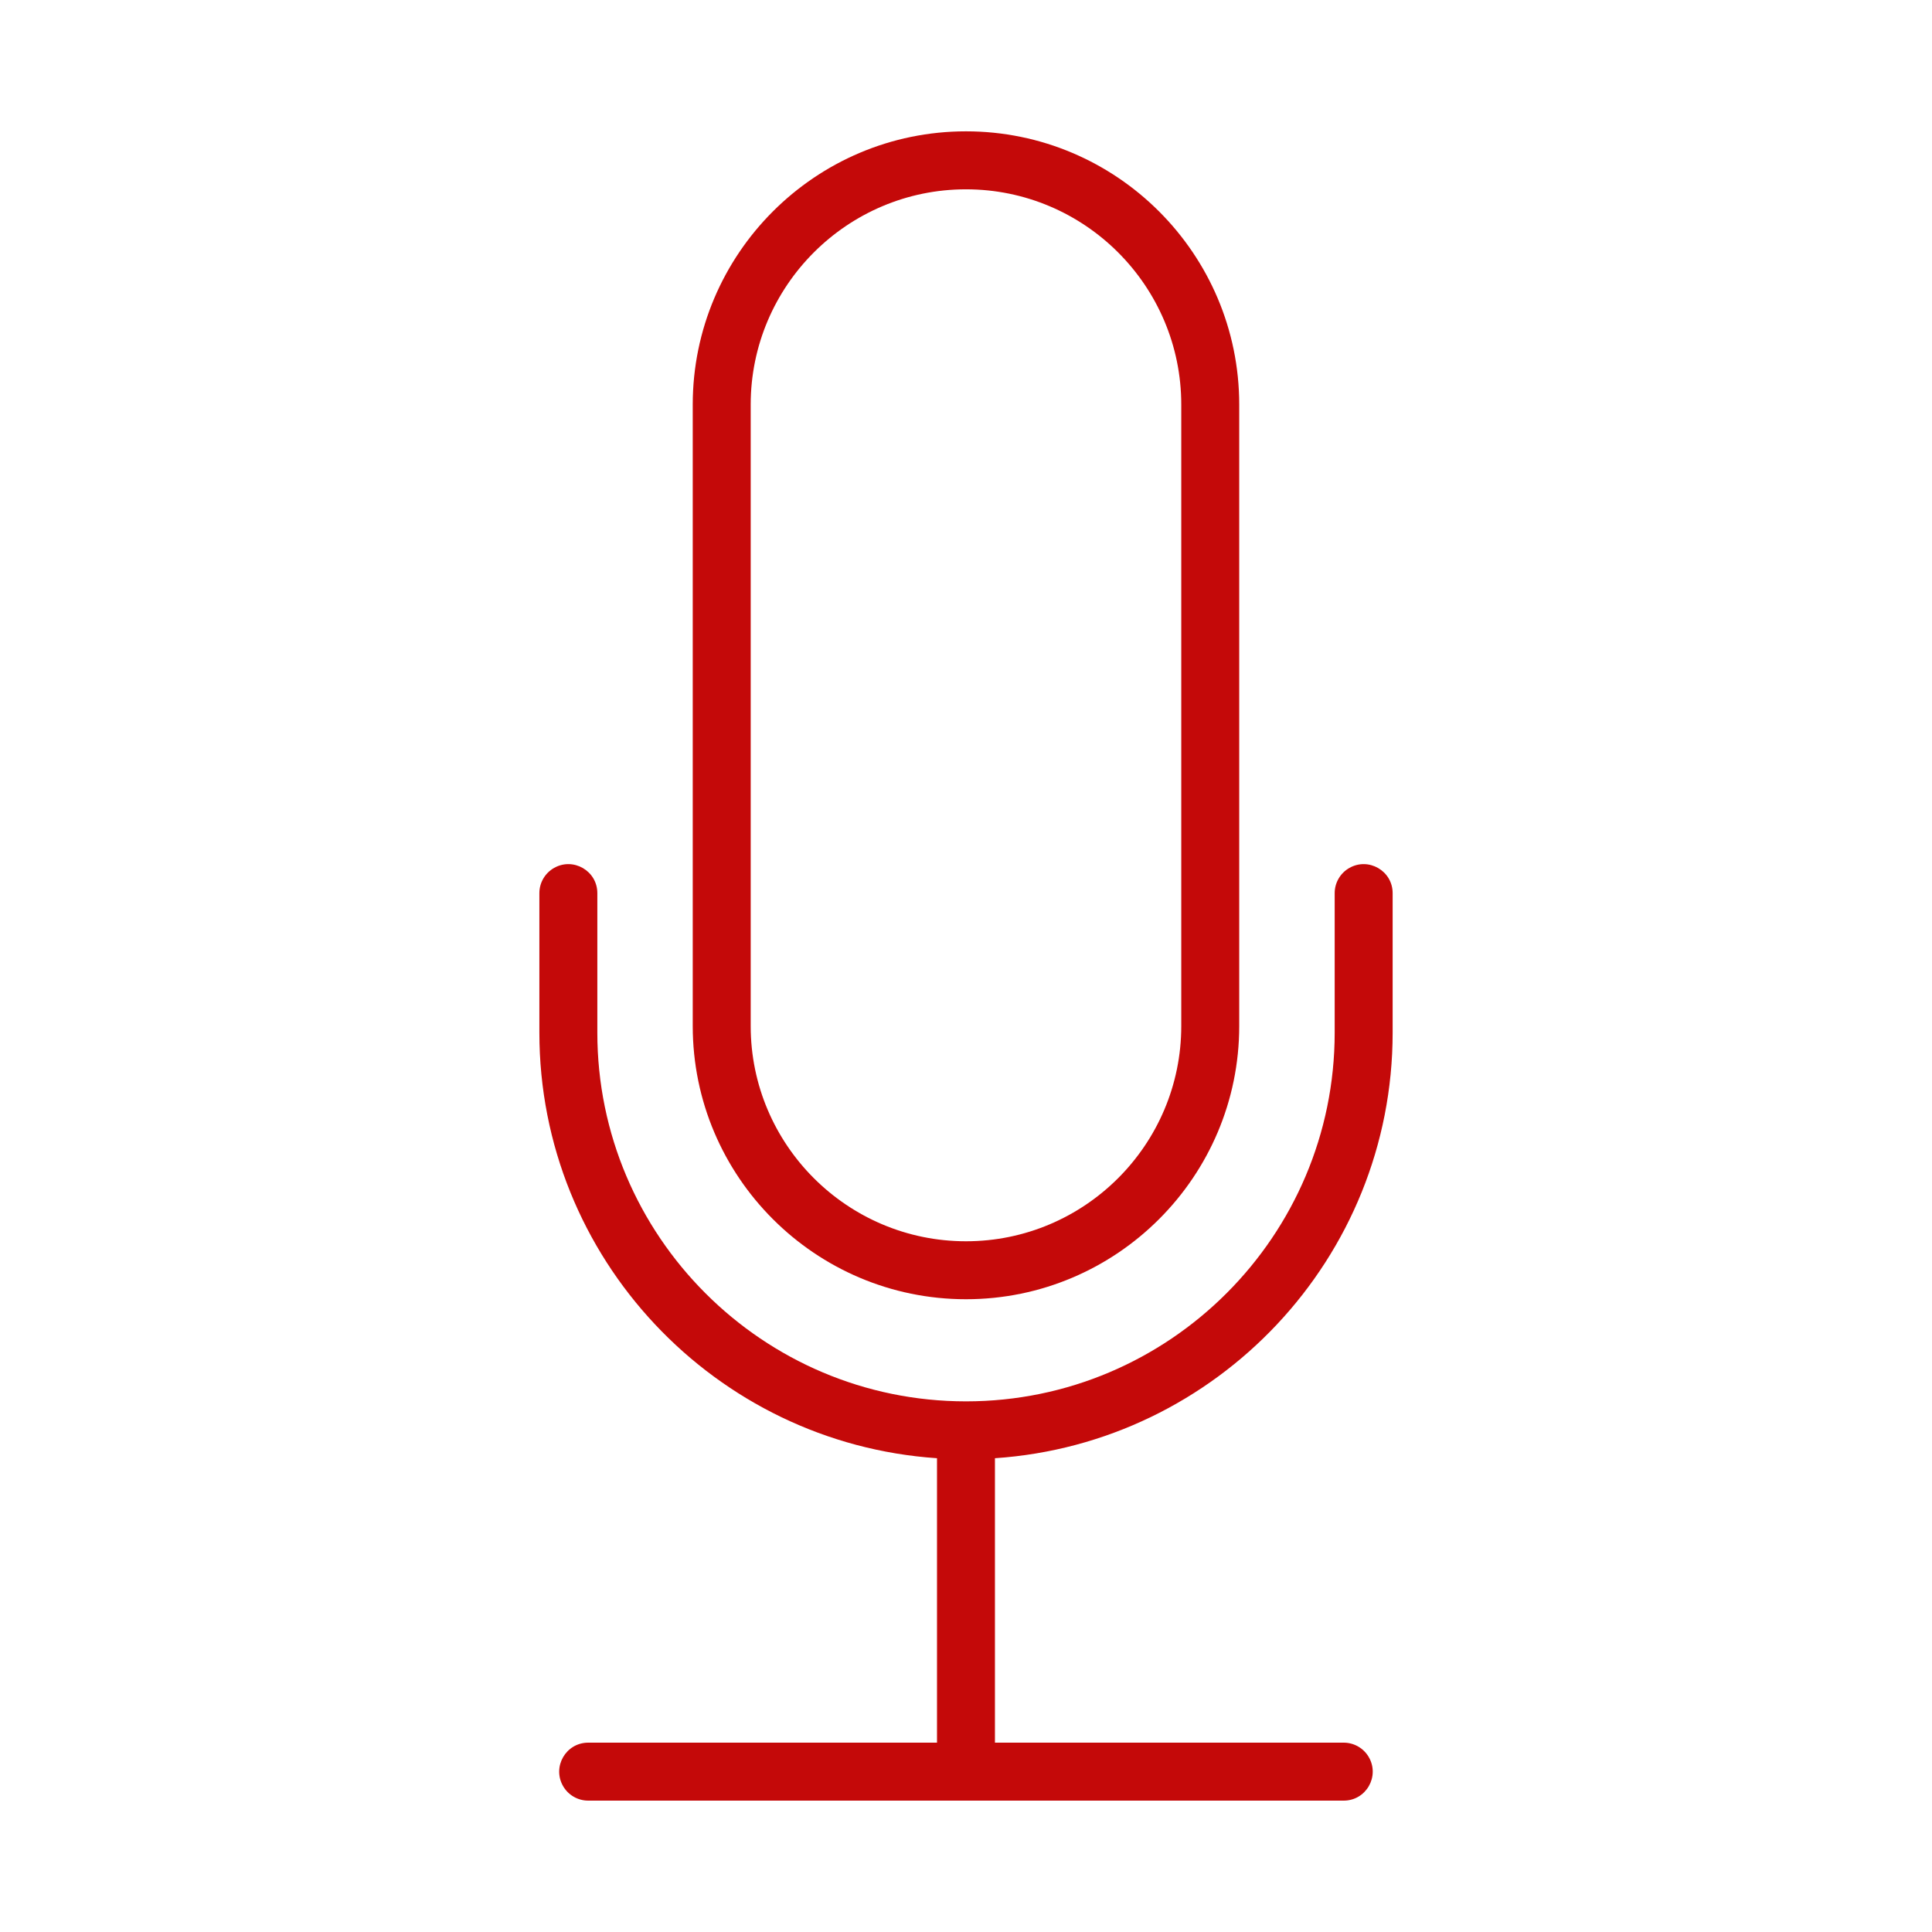 <?xml version="1.0" encoding="UTF-8"?> <svg xmlns="http://www.w3.org/2000/svg" viewBox="1950 2450 100 100" width="100" height="100" data-guides="{&quot;vertical&quot;:[],&quot;horizontal&quot;:[]}"><path fill="#c40909" stroke="none" fill-opacity="1" stroke-width="1" stroke-opacity="1" color="rgb(51, 51, 51)" fill-rule="evenodd" font-size-adjust="none" id="tSvg8dd4934635" title="Path 5" d="M 1999.999 2517.248 C 2007.797 2517.248 2014.142 2510.904 2014.142 2503.106C 2014.142 2492.385 2014.142 2481.663 2014.142 2470.942C 2014.142 2463.143 2007.797 2456.798 1999.999 2456.798C 1992.201 2456.798 1985.856 2463.143 1985.856 2470.942C 1985.856 2481.663 1985.856 2492.384 1985.856 2503.105C 1985.856 2510.904 1992.201 2517.248 1999.999 2517.248ZM 1988.856 2470.943 C 1988.856 2464.798 1993.855 2459.799 1999.999 2459.799C 2006.143 2459.799 2011.142 2464.798 2011.142 2470.943C 2011.142 2481.664 2011.142 2492.385 2011.142 2503.106C 2011.142 2509.25 2006.143 2514.248 1999.999 2514.248C 1993.855 2514.248 1988.856 2509.25 1988.856 2503.106C 1988.856 2492.385 1988.856 2481.664 1988.856 2470.943Z"></path><path fill="#c40909" stroke="none" fill-opacity="1" stroke-width="1" stroke-opacity="1" color="rgb(51, 51, 51)" fill-rule="evenodd" font-size-adjust="none" id="tSvg1605bcb760e" title="Path 6" d="M 2022.083 2503.45 C 2022.083 2501.043 2022.083 2498.636 2022.083 2496.229C 2022.083 2495.074 2020.833 2494.353 2019.833 2494.93C 2019.369 2495.198 2019.083 2495.693 2019.083 2496.229C 2019.083 2498.636 2019.083 2501.043 2019.083 2503.45C 2019.083 2513.973 2010.521 2522.534 1999.999 2522.534C 1989.478 2522.534 1980.918 2513.973 1980.918 2503.45C 1980.918 2501.043 1980.918 2498.636 1980.918 2496.229C 1980.918 2495.074 1979.668 2494.353 1978.668 2494.93C 1978.204 2495.198 1977.918 2495.693 1977.918 2496.229C 1977.918 2498.636 1977.918 2501.043 1977.918 2503.45C 1977.918 2515.123 1987.021 2524.703 1998.499 2525.477C 1998.499 2530.385 1998.499 2535.292 1998.499 2540.2C 1992.481 2540.2 1986.463 2540.2 1980.445 2540.2C 1979.29 2540.2 1978.569 2541.45 1979.146 2542.45C 1979.414 2542.914 1979.909 2543.2 1980.445 2543.2C 1993.48 2543.2 2006.516 2543.2 2019.551 2543.2C 2020.706 2543.2 2021.427 2541.95 2020.85 2540.95C 2020.582 2540.486 2020.087 2540.2 2019.551 2540.2C 2013.533 2540.2 2007.516 2540.2 2001.498 2540.2C 2001.498 2535.292 2001.498 2530.385 2001.498 2525.477C 2012.978 2524.703 2022.083 2515.123 2022.083 2503.45Z"></path><defs></defs></svg> 